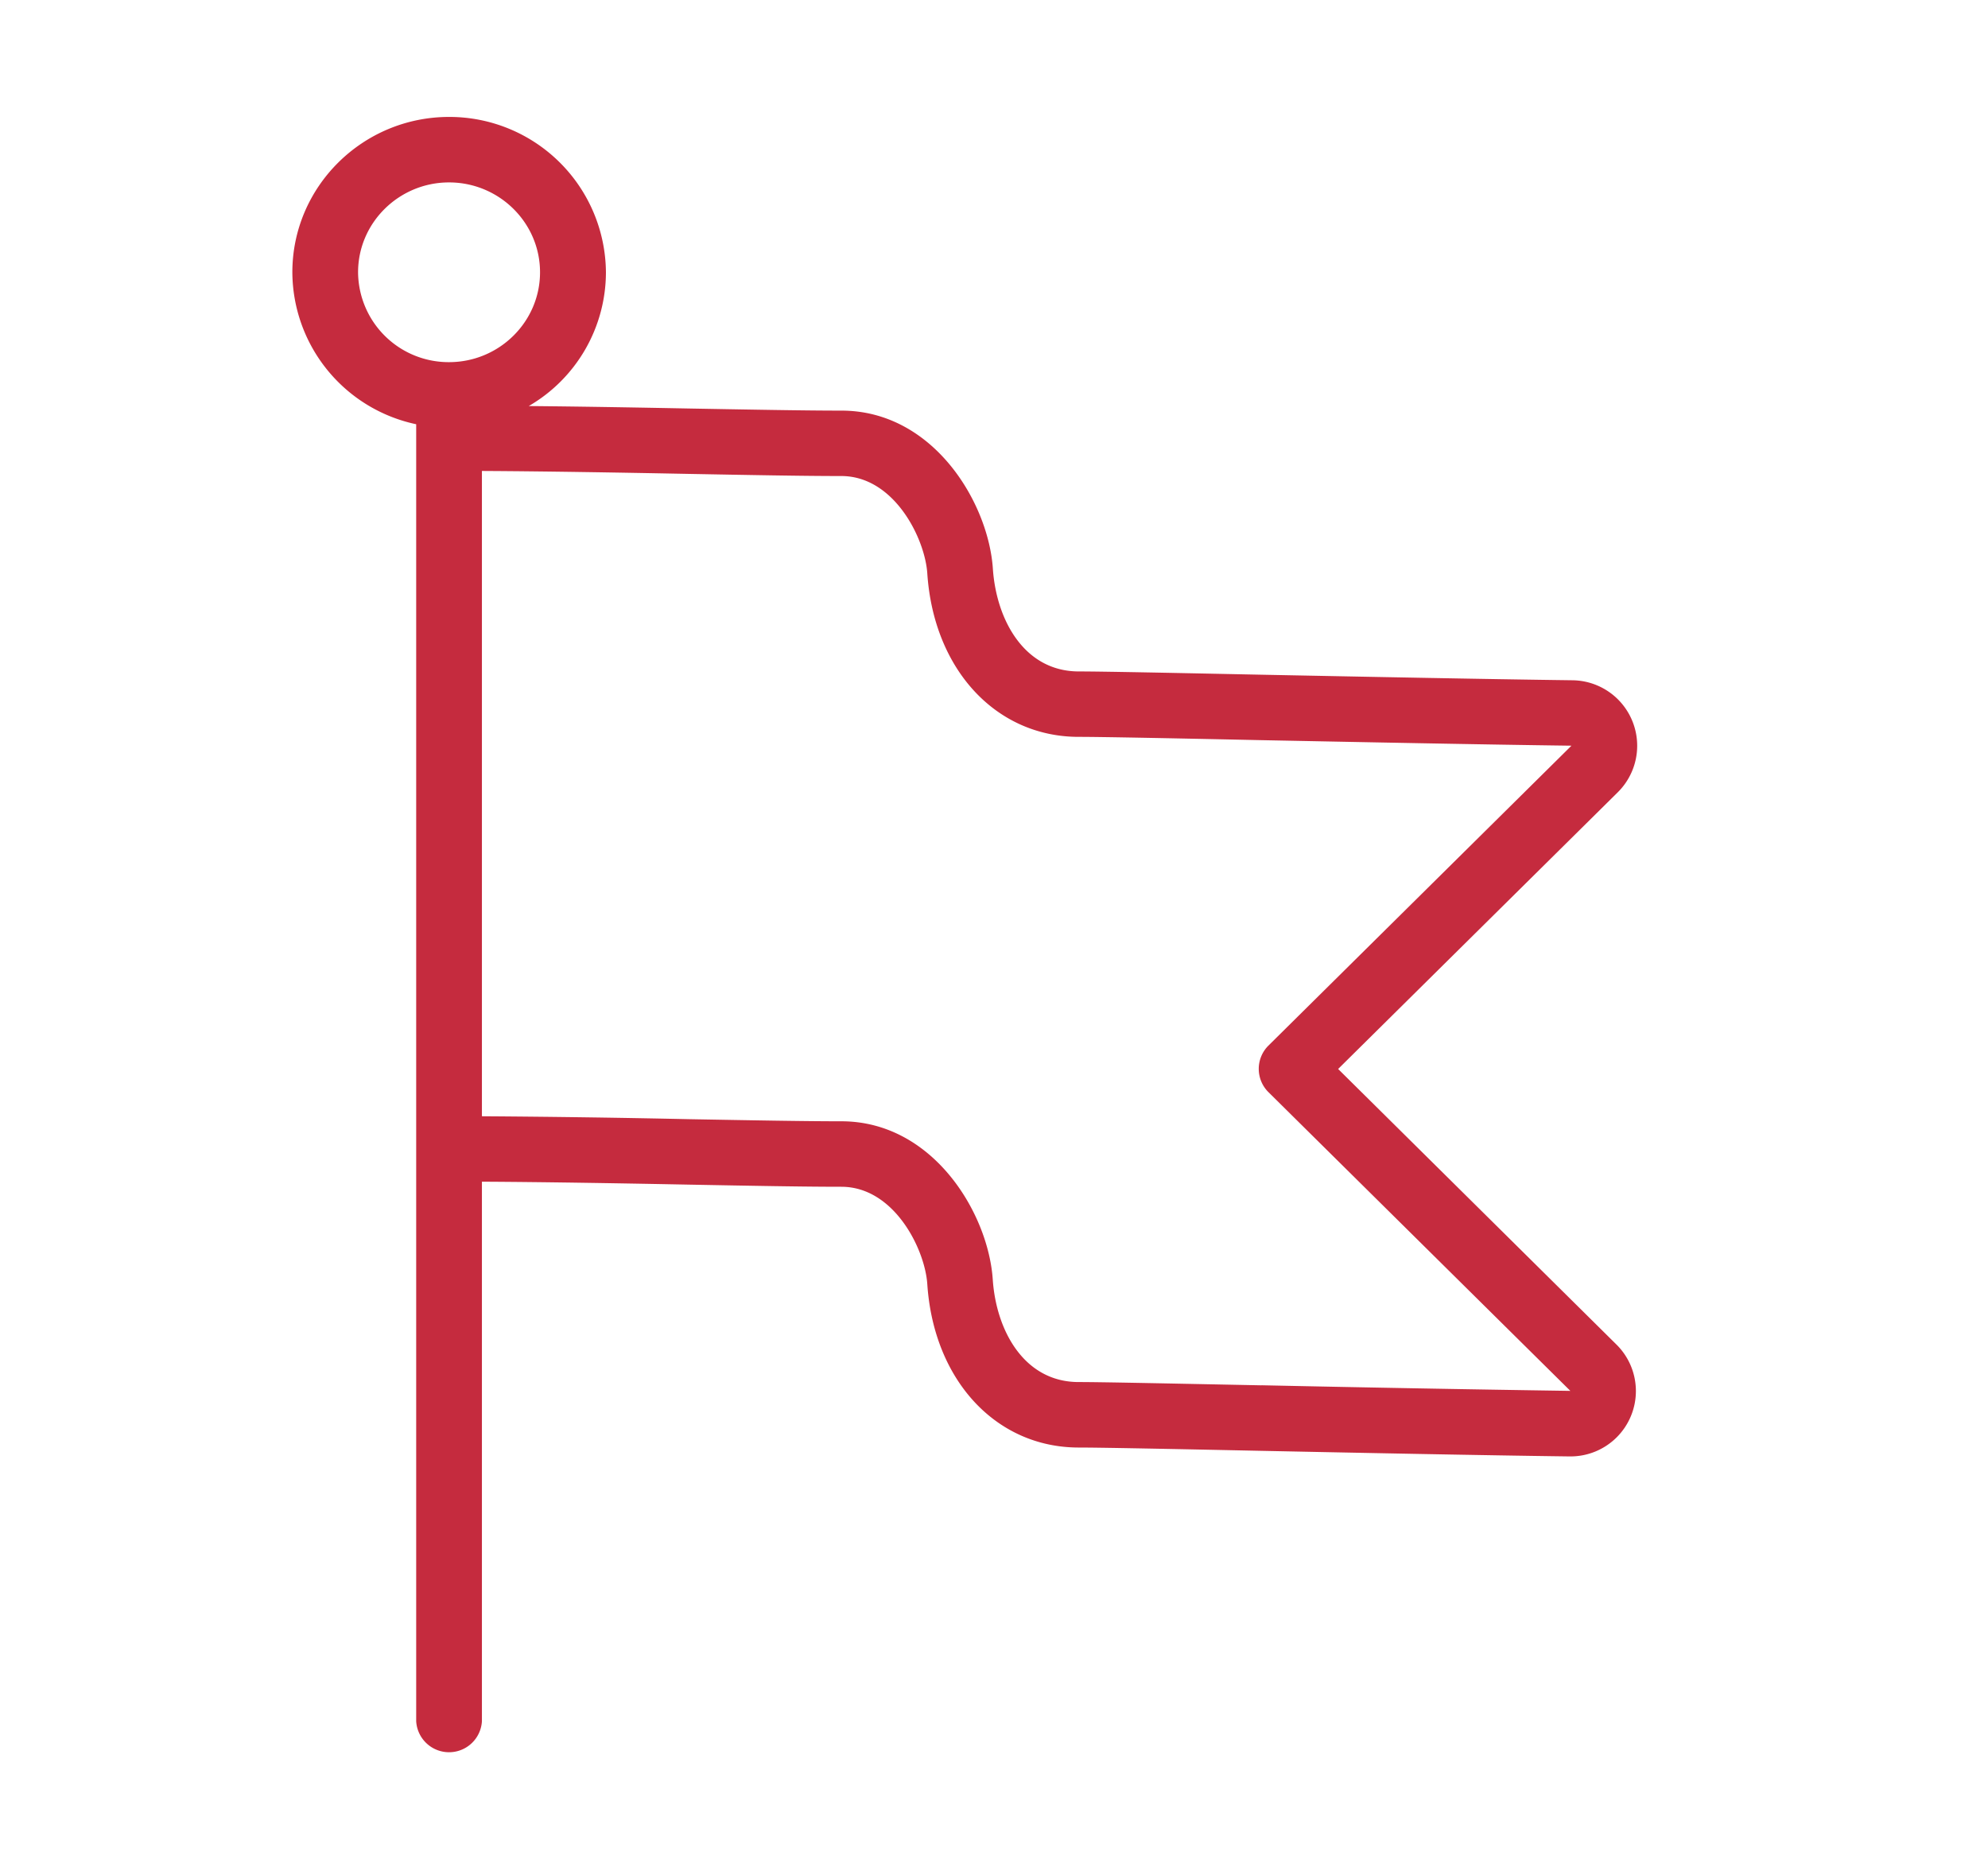 <svg width="34" height="32" fill="none" xmlns="http://www.w3.org/2000/svg"><path fill="#fff" d="M0 0h34v32H0z"/><path d="M22.887 18.282l4.782-4.732a1.12 1.12 0 00-.775-1.915c-1.543-.02-3.636-.062-5.316-.095-1.517-.031-2.717-.056-3.127-.056-.933 0-1.41-.88-1.47-1.753-.075-1.134-1.019-2.708-2.59-2.708-.623 0-1.542-.017-2.604-.036-.879-.017-1.834-.034-2.744-.042a2.649 2.649 0 001.32-2.285A2.677 2.677 0 007.68 2C6.202 2 5 3.193 5 4.657a2.67 2.67 0 002.118 2.599V29.44a.563.563 0 001.124 0v-9.229c1.115.006 2.385.028 3.52.05 1.07.02 1.992.037 2.627.037.904 0 1.43 1.067 1.47 1.663.109 1.647 1.176 2.797 2.59 2.797.395 0 1.651.026 3.104.056 1.668.034 3.744.076 5.287.096h.014a1.118 1.118 0 00.79-1.915l-4.76-4.713h.003zM6.124 4.657c0-.848.7-1.537 1.556-1.537.857 0 1.556.689 1.556 1.537 0 .849-.7 1.537-1.556 1.537a1.549 1.549 0 01-1.556-1.537zm15.451 19.037c-1.52-.03-2.72-.056-3.127-.056-.932 0-1.41-.879-1.469-1.752-.076-1.134-1.02-2.708-2.59-2.708-.624 0-1.542-.017-2.604-.036a235.111 235.111 0 00-3.543-.05V8.055c1.115.006 2.385.028 3.52.05 1.07.02 1.992.037 2.627.037.904 0 1.43 1.067 1.47 1.663.109 1.647 1.176 2.798 2.59 2.798.395 0 1.651.025 3.104.056 1.682.033 3.778.075 5.323.095l-5.183 5.13a.561.561 0 000 .795l5.164 5.11a795.01 795.01 0 01-5.28-.096h-.002z" fill="#C52B3E"/></svg>
